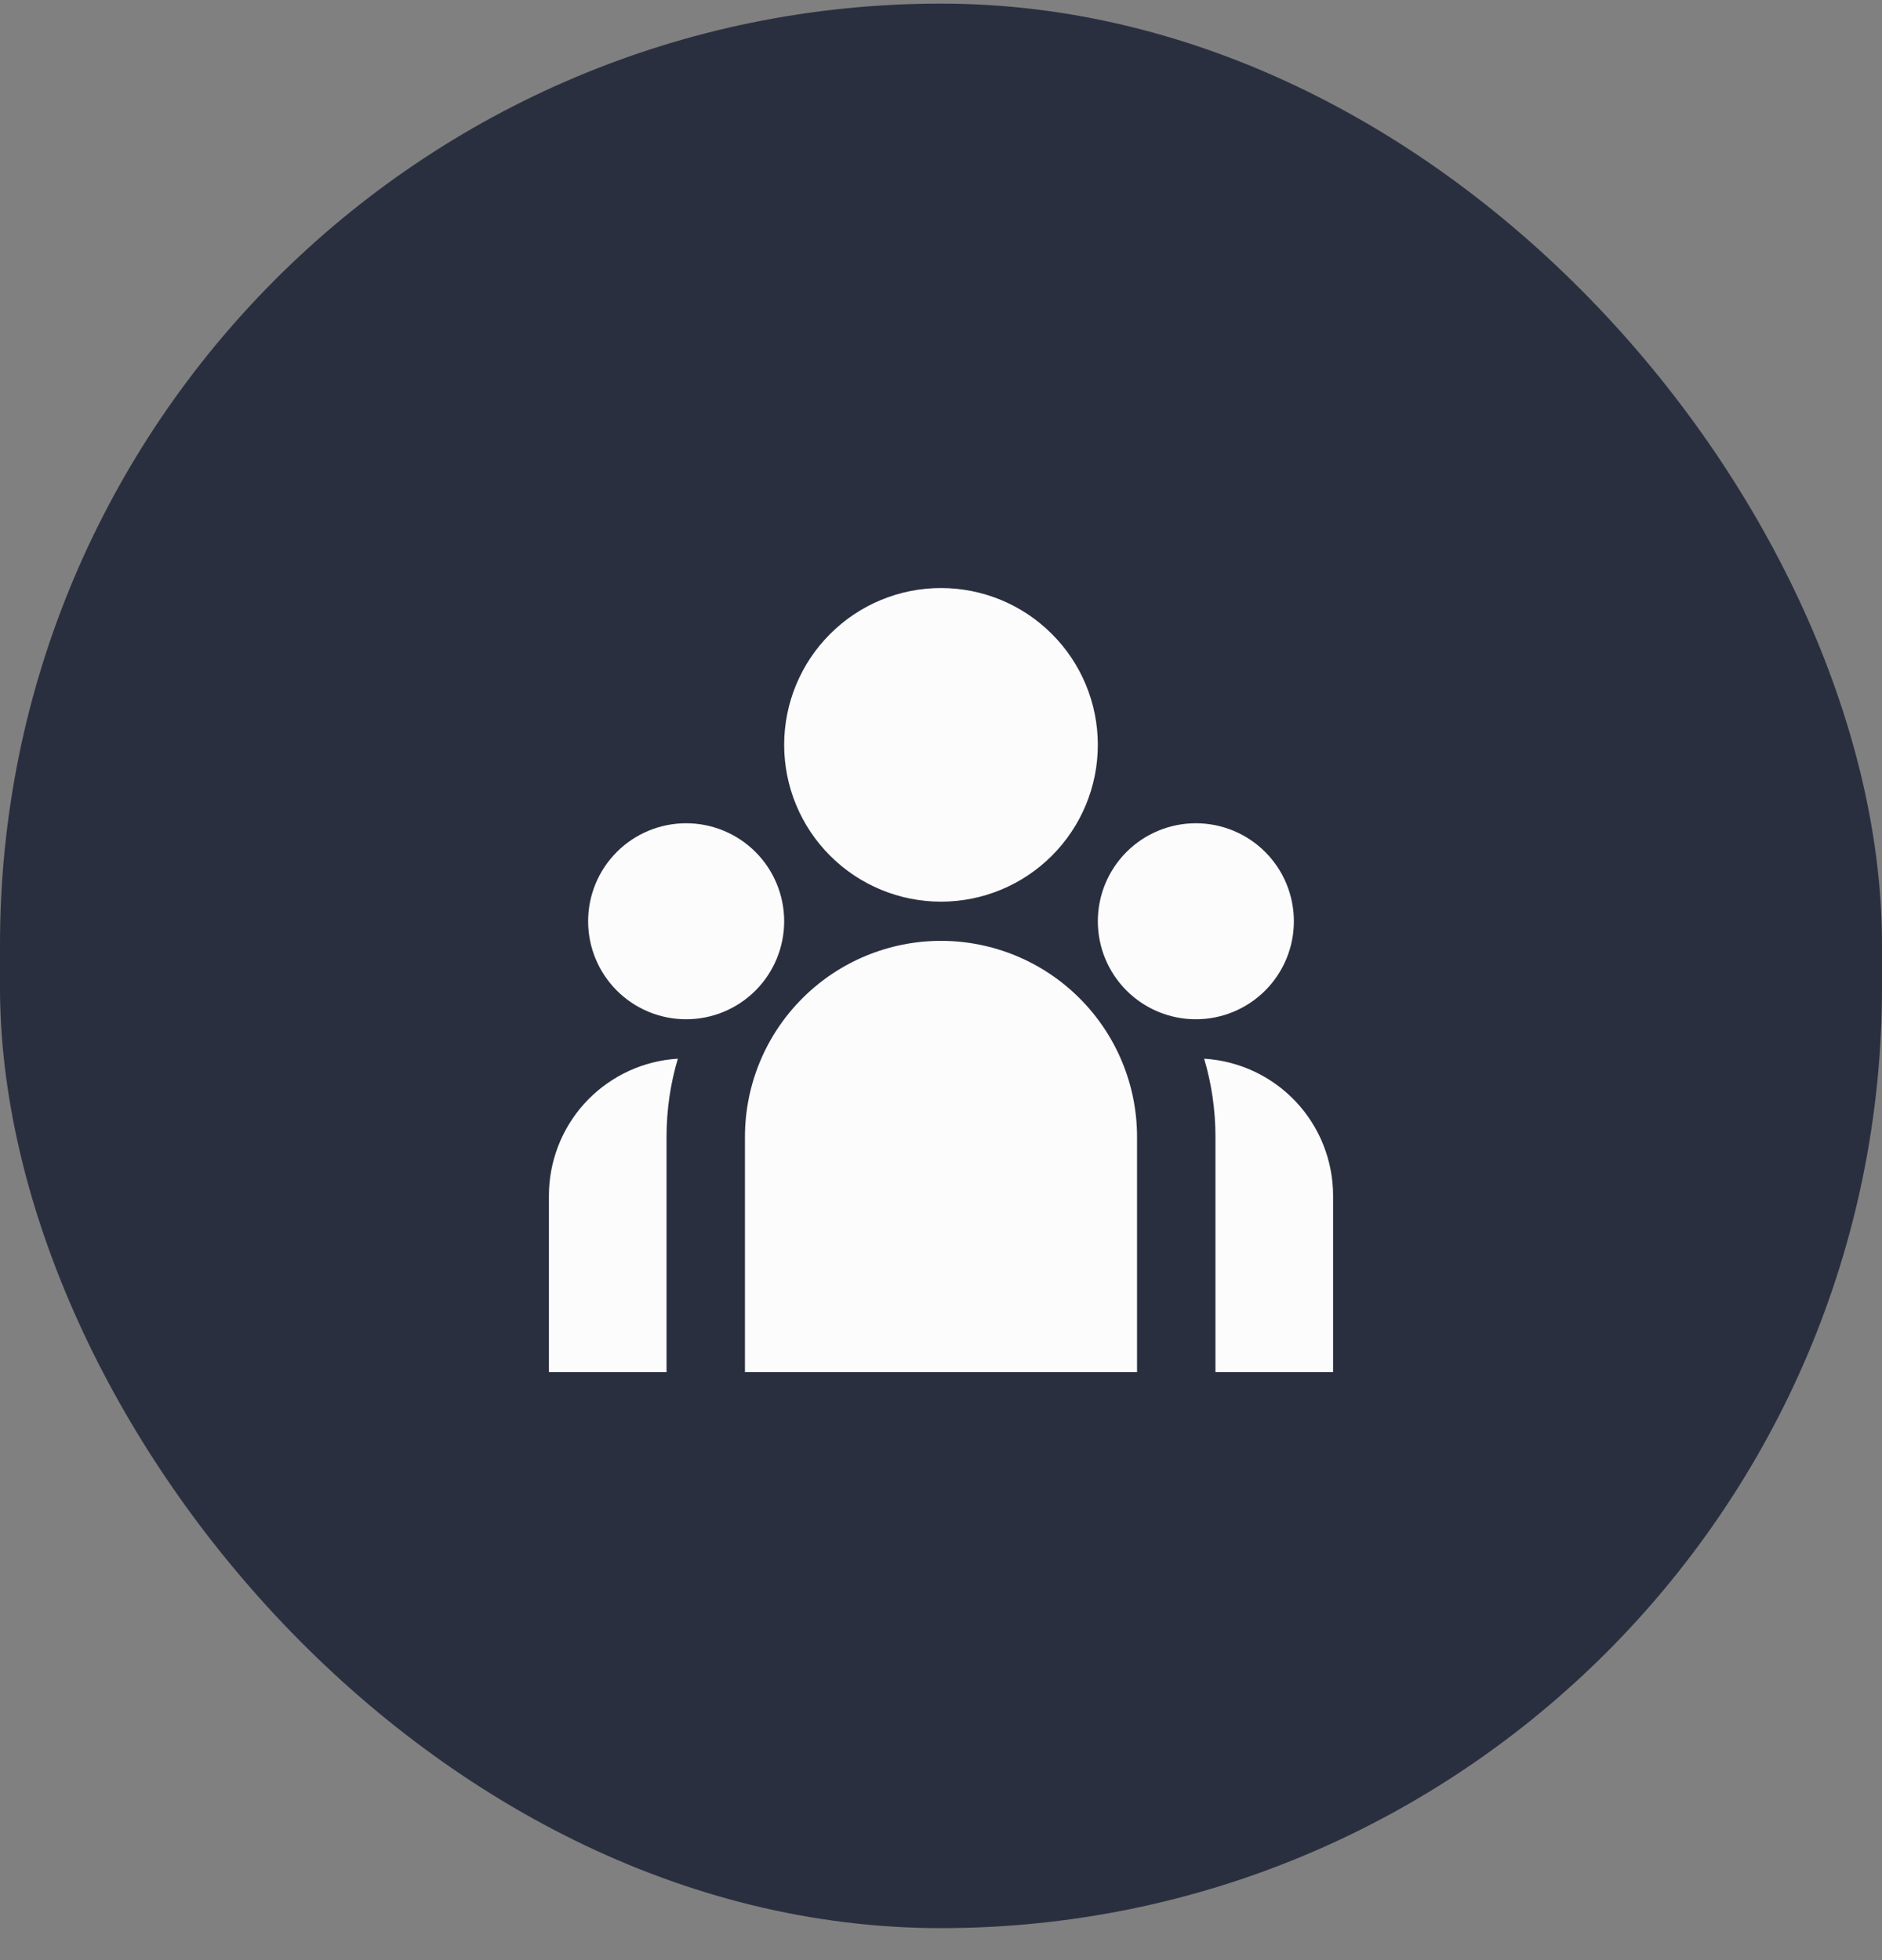 <svg width="48" height="50" viewBox="0 0 48 50" fill="none" xmlns="http://www.w3.org/2000/svg">
<rect x="0" y="0" width="48" height="50" fill="#808080" stroke="none"/>
<rect y="0.092" width="48" height="49.092" rx="24" fill="#2A2F40"/>
<path d="M24 23C25.061 23 26.078 22.579 26.828 21.828C27.579 21.078 28 20.061 28 19C28 17.939 27.579 16.922 26.828 16.172C26.078 15.421 25.061 15 24 15C22.939 15 21.922 15.421 21.172 16.172C20.421 16.922 20 17.939 20 19C20 20.061 20.421 21.078 21.172 21.828C21.922 22.579 22.939 23 24 23ZM17.5 26C18.163 26 18.799 25.737 19.268 25.268C19.737 24.799 20 24.163 20 23.5C20 22.837 19.737 22.201 19.268 21.732C18.799 21.263 18.163 21 17.5 21C16.837 21 16.201 21.263 15.732 21.732C15.263 22.201 15 22.837 15 23.5C15 24.163 15.263 24.799 15.732 25.268C16.201 25.737 16.837 26 17.5 26ZM33 23.5C33 24.163 32.737 24.799 32.268 25.268C31.799 25.737 31.163 26 30.5 26C29.837 26 29.201 25.737 28.732 25.268C28.263 24.799 28 24.163 28 23.5C28 22.837 28.263 22.201 28.732 21.732C29.201 21.263 29.837 21 30.5 21C31.163 21 31.799 21.263 32.268 21.732C32.737 22.201 33 22.837 33 23.5ZM24 24C25.326 24 26.598 24.527 27.535 25.465C28.473 26.402 29 27.674 29 29V35H19V29C19 27.674 19.527 26.402 20.465 25.465C21.402 24.527 22.674 24 24 24ZM17 29C17 28.307 17.1 27.638 17.288 27.006L17.118 27.02C16.261 27.114 15.469 27.521 14.893 28.163C14.318 28.806 14 29.638 14 30.5V35H17V29ZM34 35V30.5C34 29.608 33.66 28.75 33.049 28.101C32.438 27.452 31.602 27.06 30.712 27.006C30.899 27.638 31 28.307 31 29V35H34Z" fill="#FCFCFC"/>
</svg>
